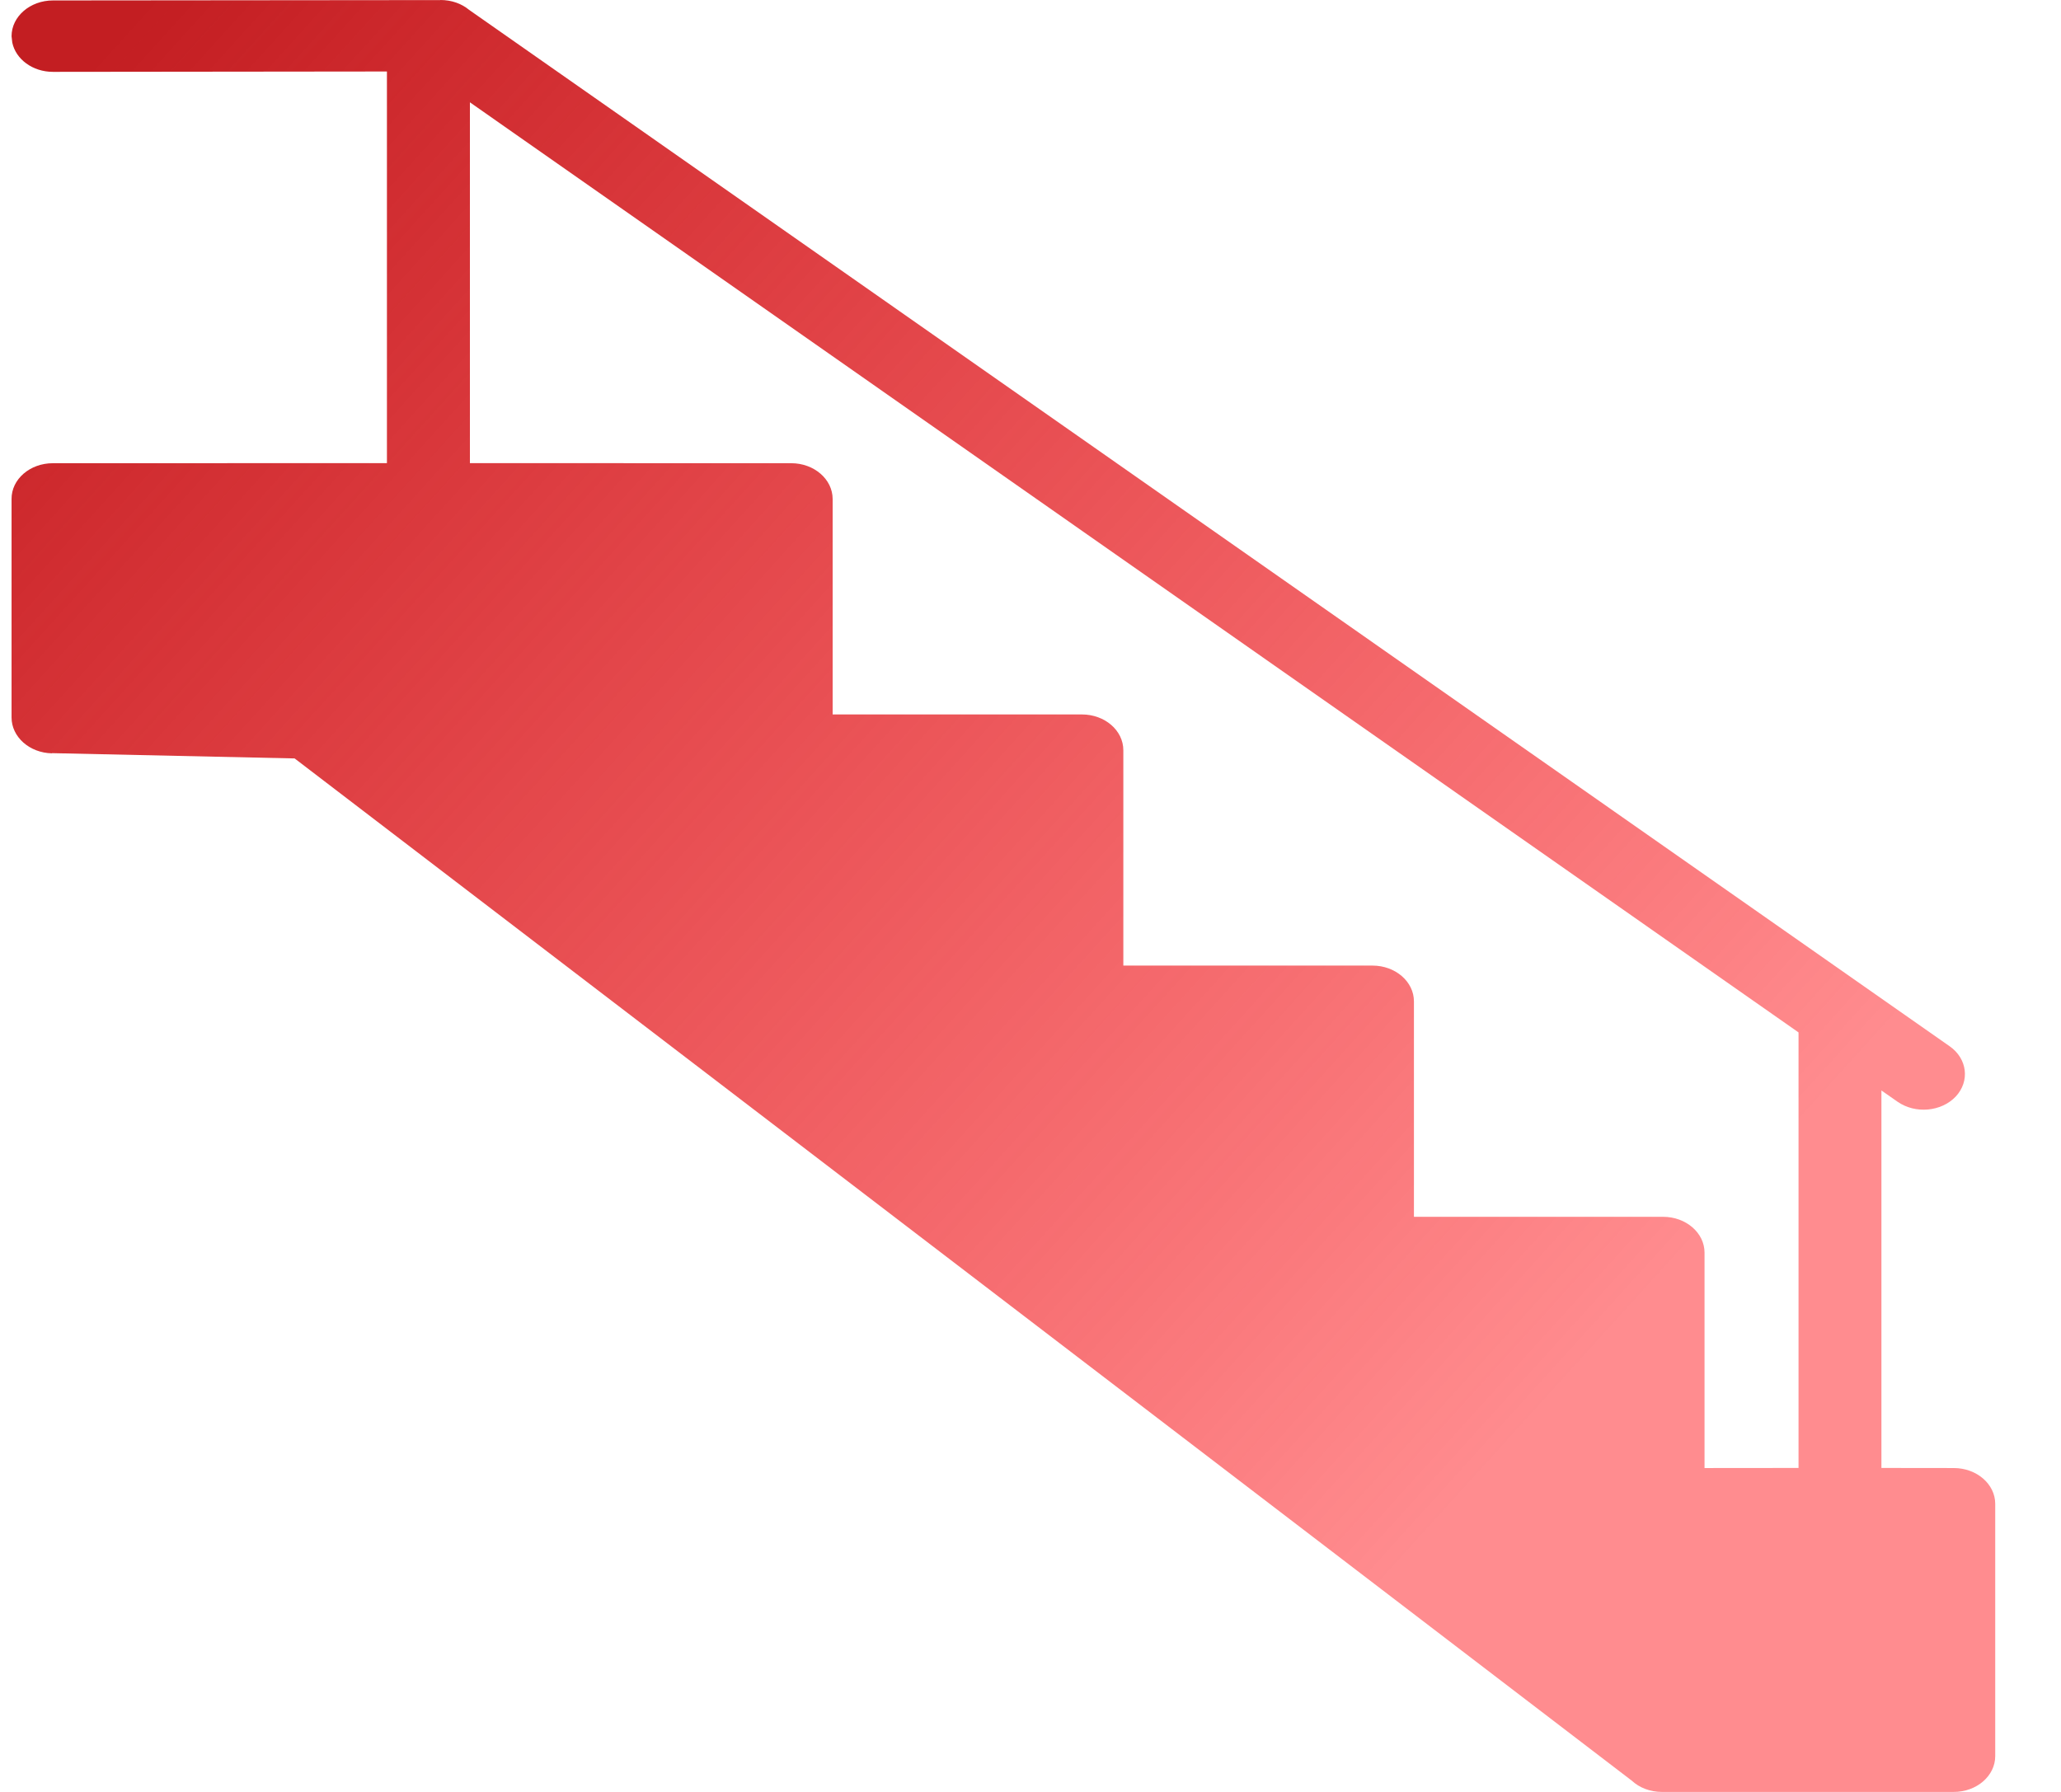 <?xml version="1.0" encoding="UTF-8"?>
<svg width="23px" height="20px" viewBox="0 0 23 20" version="1.1" xmlns="http://www.w3.org/2000/svg" xmlns:xlink="http://www.w3.org/1999/xlink">
    <title>Staircase removal</title>
    <defs>
        <linearGradient x1="80.336%" y1="74.763%" x2="0%" y2="9.186%" id="linearGradient-1">
            <stop stop-color="#FF0006" stop-opacity="0.45" offset="0%"></stop>
            <stop stop-color="#C31E22" offset="100%"></stop>
        </linearGradient>
    </defs>
    <g id="Desktop" stroke="none" stroke-width="1" fill="none" fill-rule="evenodd">
        <g id="Style-Guide" transform="translate(-965, -6031)" fill="url(#linearGradient-1)" fill-rule="nonzero">
            <path d="M969.915,6031 C970.04,6031 970.152,6031.041 970.235,6031.11 L970.235,6031.11 L986.758,6042.678 C986.955,6042.816 986.985,6043.068 986.825,6043.239 C986.664,6043.409 986.374,6043.435 986.175,6043.296 L986.175,6043.296 L985.996,6043.171 L985.996,6047.384 L986.803,6047.385 C987.059,6047.385 987.266,6047.564 987.266,6047.785 L987.266,6050.6 C987.266,6050.821 987.059,6051 986.803,6051 L983.546,6051 C983.415,6051 983.295,6050.953 983.211,6050.875 L968.288,6039.465 L965.58,6039.406 L965.58,6039.408 C965.328,6039.403 965.129,6039.224 965.129,6039.008 L965.129,6036.57 C965.127,6036.349 965.334,6036.17 965.59,6036.17 L969.318,6036.169 L969.318,6031.798 L965.591,6031.802 C965.364,6031.802 965.176,6031.661 965.137,6031.475 L965.129,6031.404 C965.129,6031.184 965.336,6031.005 965.591,6031.005 L965.591,6031.005 L969.915,6031.001 Z M970.244,6032.142 L970.244,6036.169 L973.83,6036.17 C974.085,6036.17 974.292,6036.349 974.292,6036.57 L974.292,6038.974 L977.073,6038.974 C977.329,6038.974 977.536,6039.152 977.536,6039.374 L977.536,6041.777 L980.316,6041.777 C980.572,6041.777 980.779,6041.956 980.779,6042.177 L980.779,6044.581 L983.559,6044.581 C983.815,6044.581 984.022,6044.76 984.022,6044.981 L984.022,6047.385 L985.071,6047.384 L985.071,6042.523 L970.244,6032.142 Z" id="Staircase-removal"></path>
        </g>
    </g>
</svg>